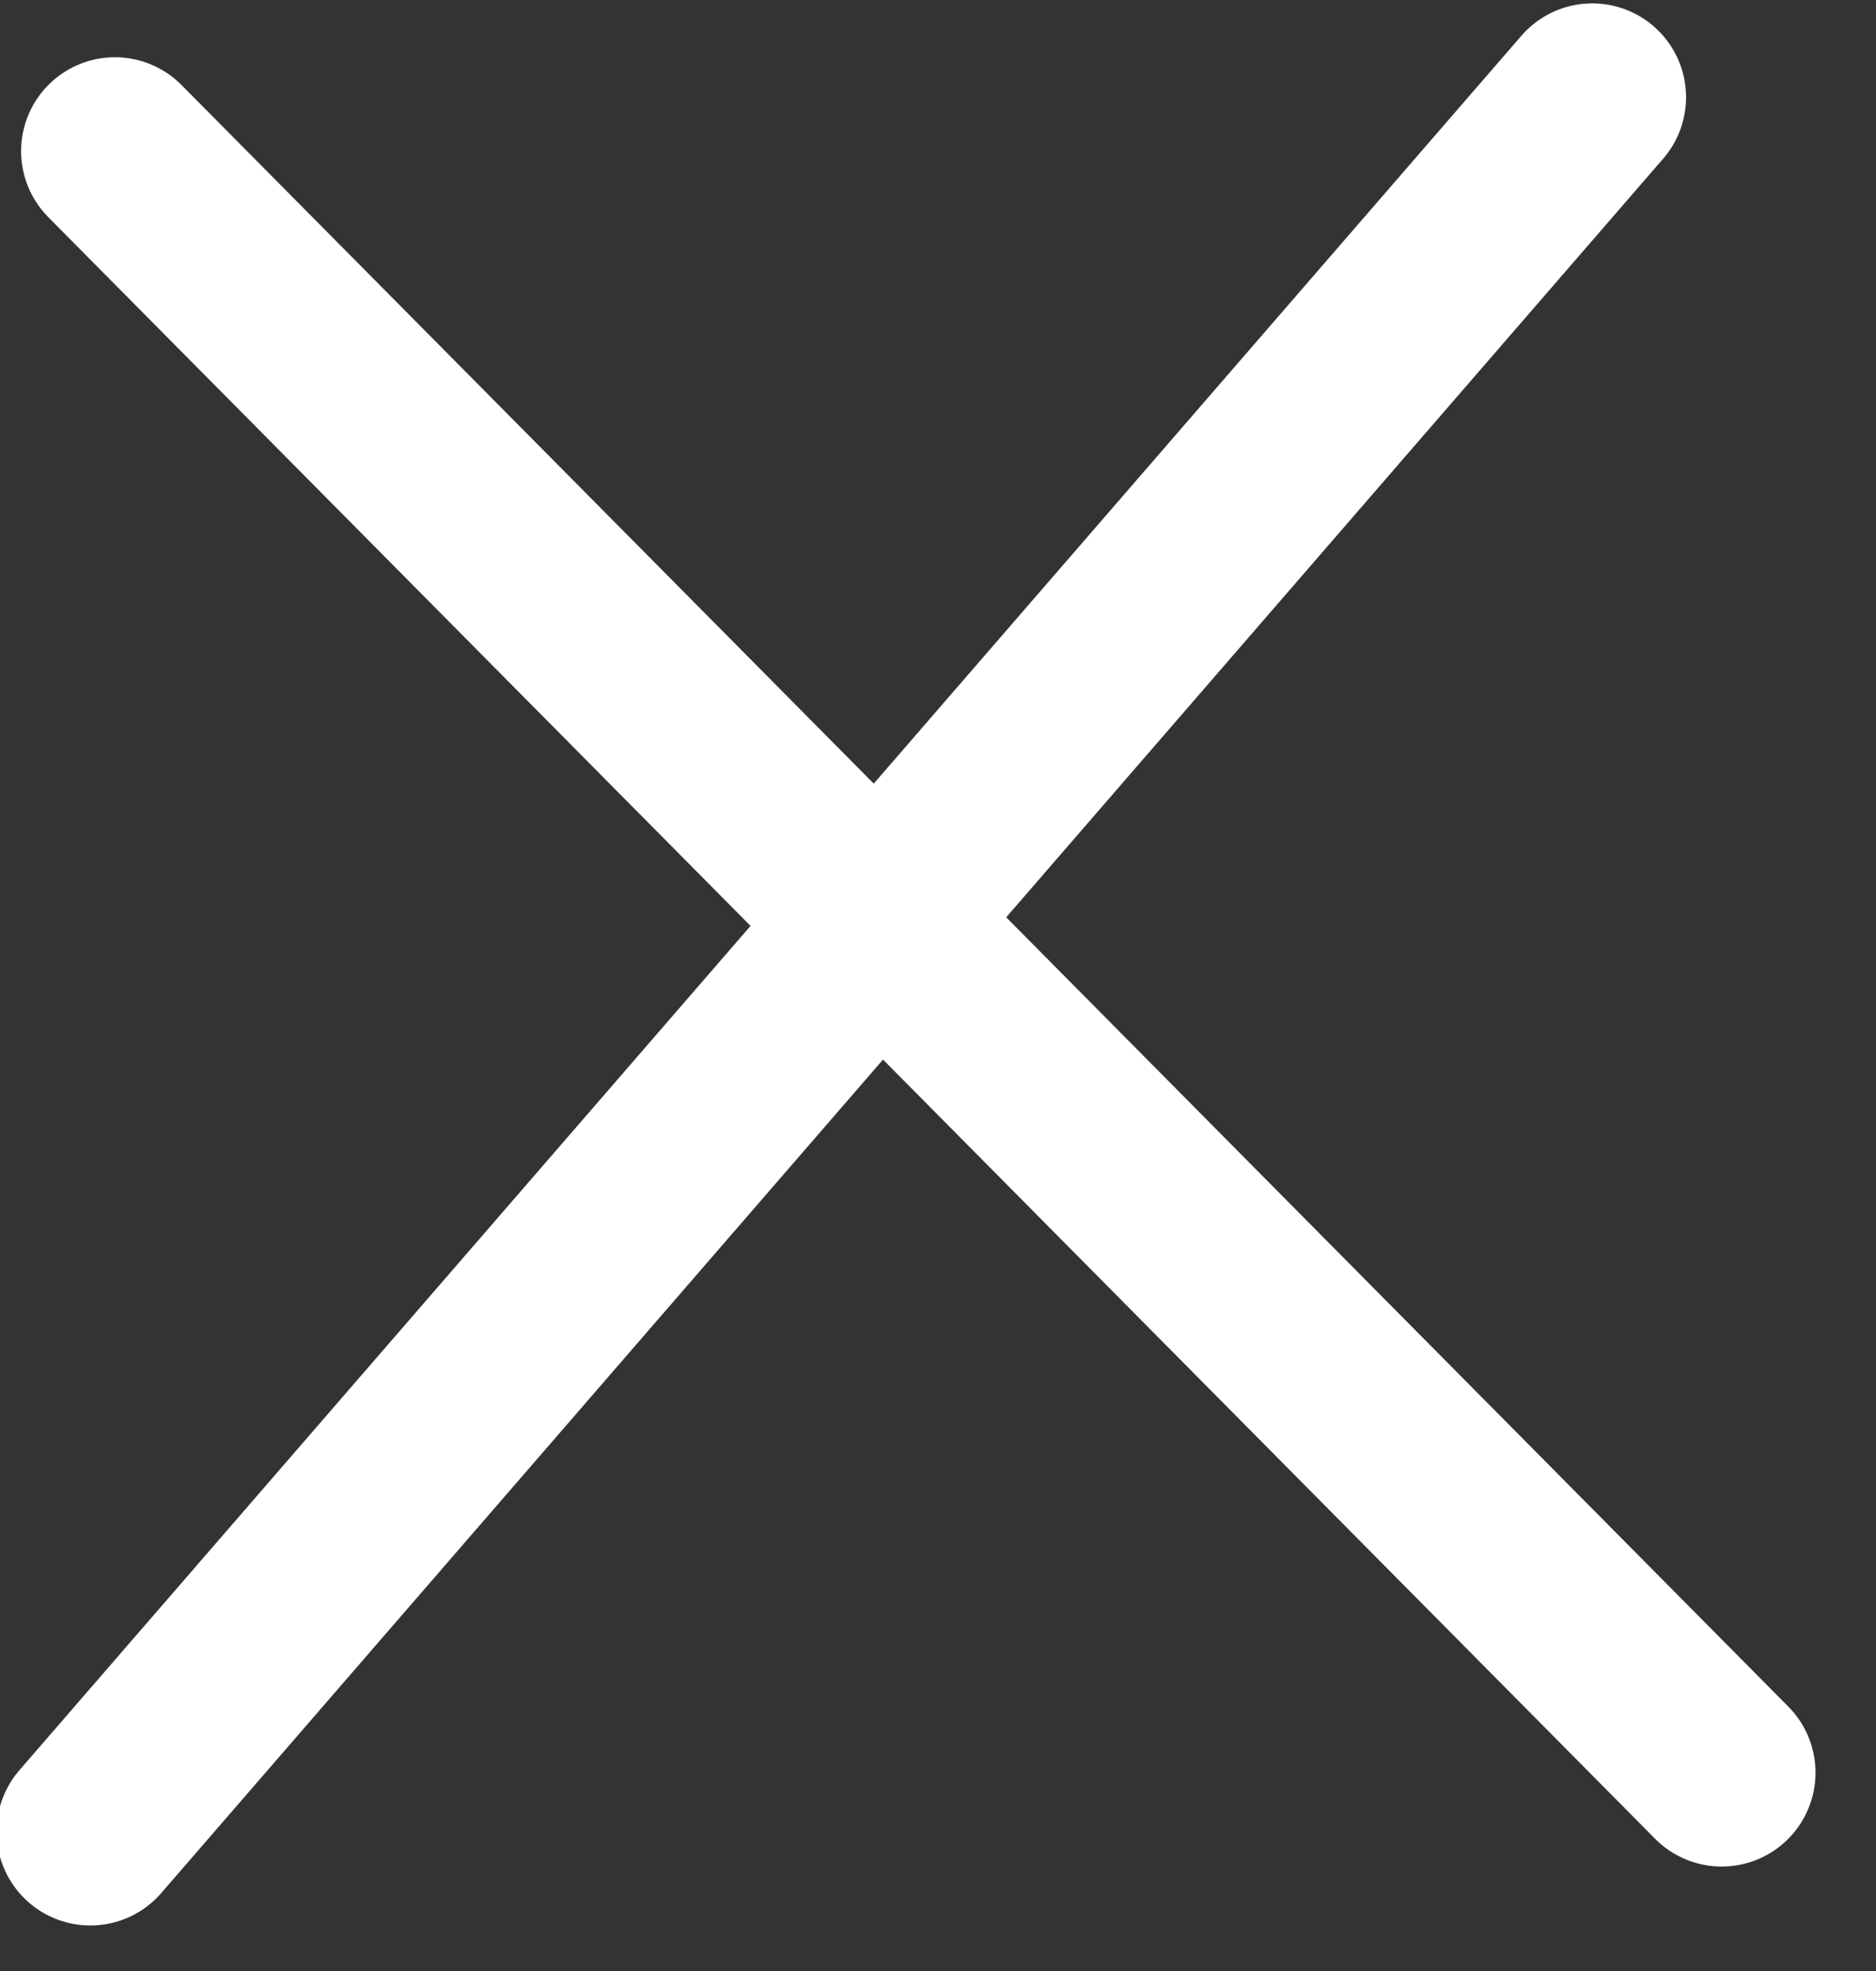 <svg width="20" height="21" viewBox="0 0 20 21" fill="none" xmlns="http://www.w3.org/2000/svg">
<rect x="0" y="0" width="20" height="21" fill="#333333" stroke="none"/>
<path d="M1.225 1.61L18.355 18.887" stroke="white" stroke-width="2" stroke-linecap="round"/>
<path d="M0.963 19.515L16.975 1.036" stroke="white" stroke-width="2" stroke-linecap="round"/>
</svg>
